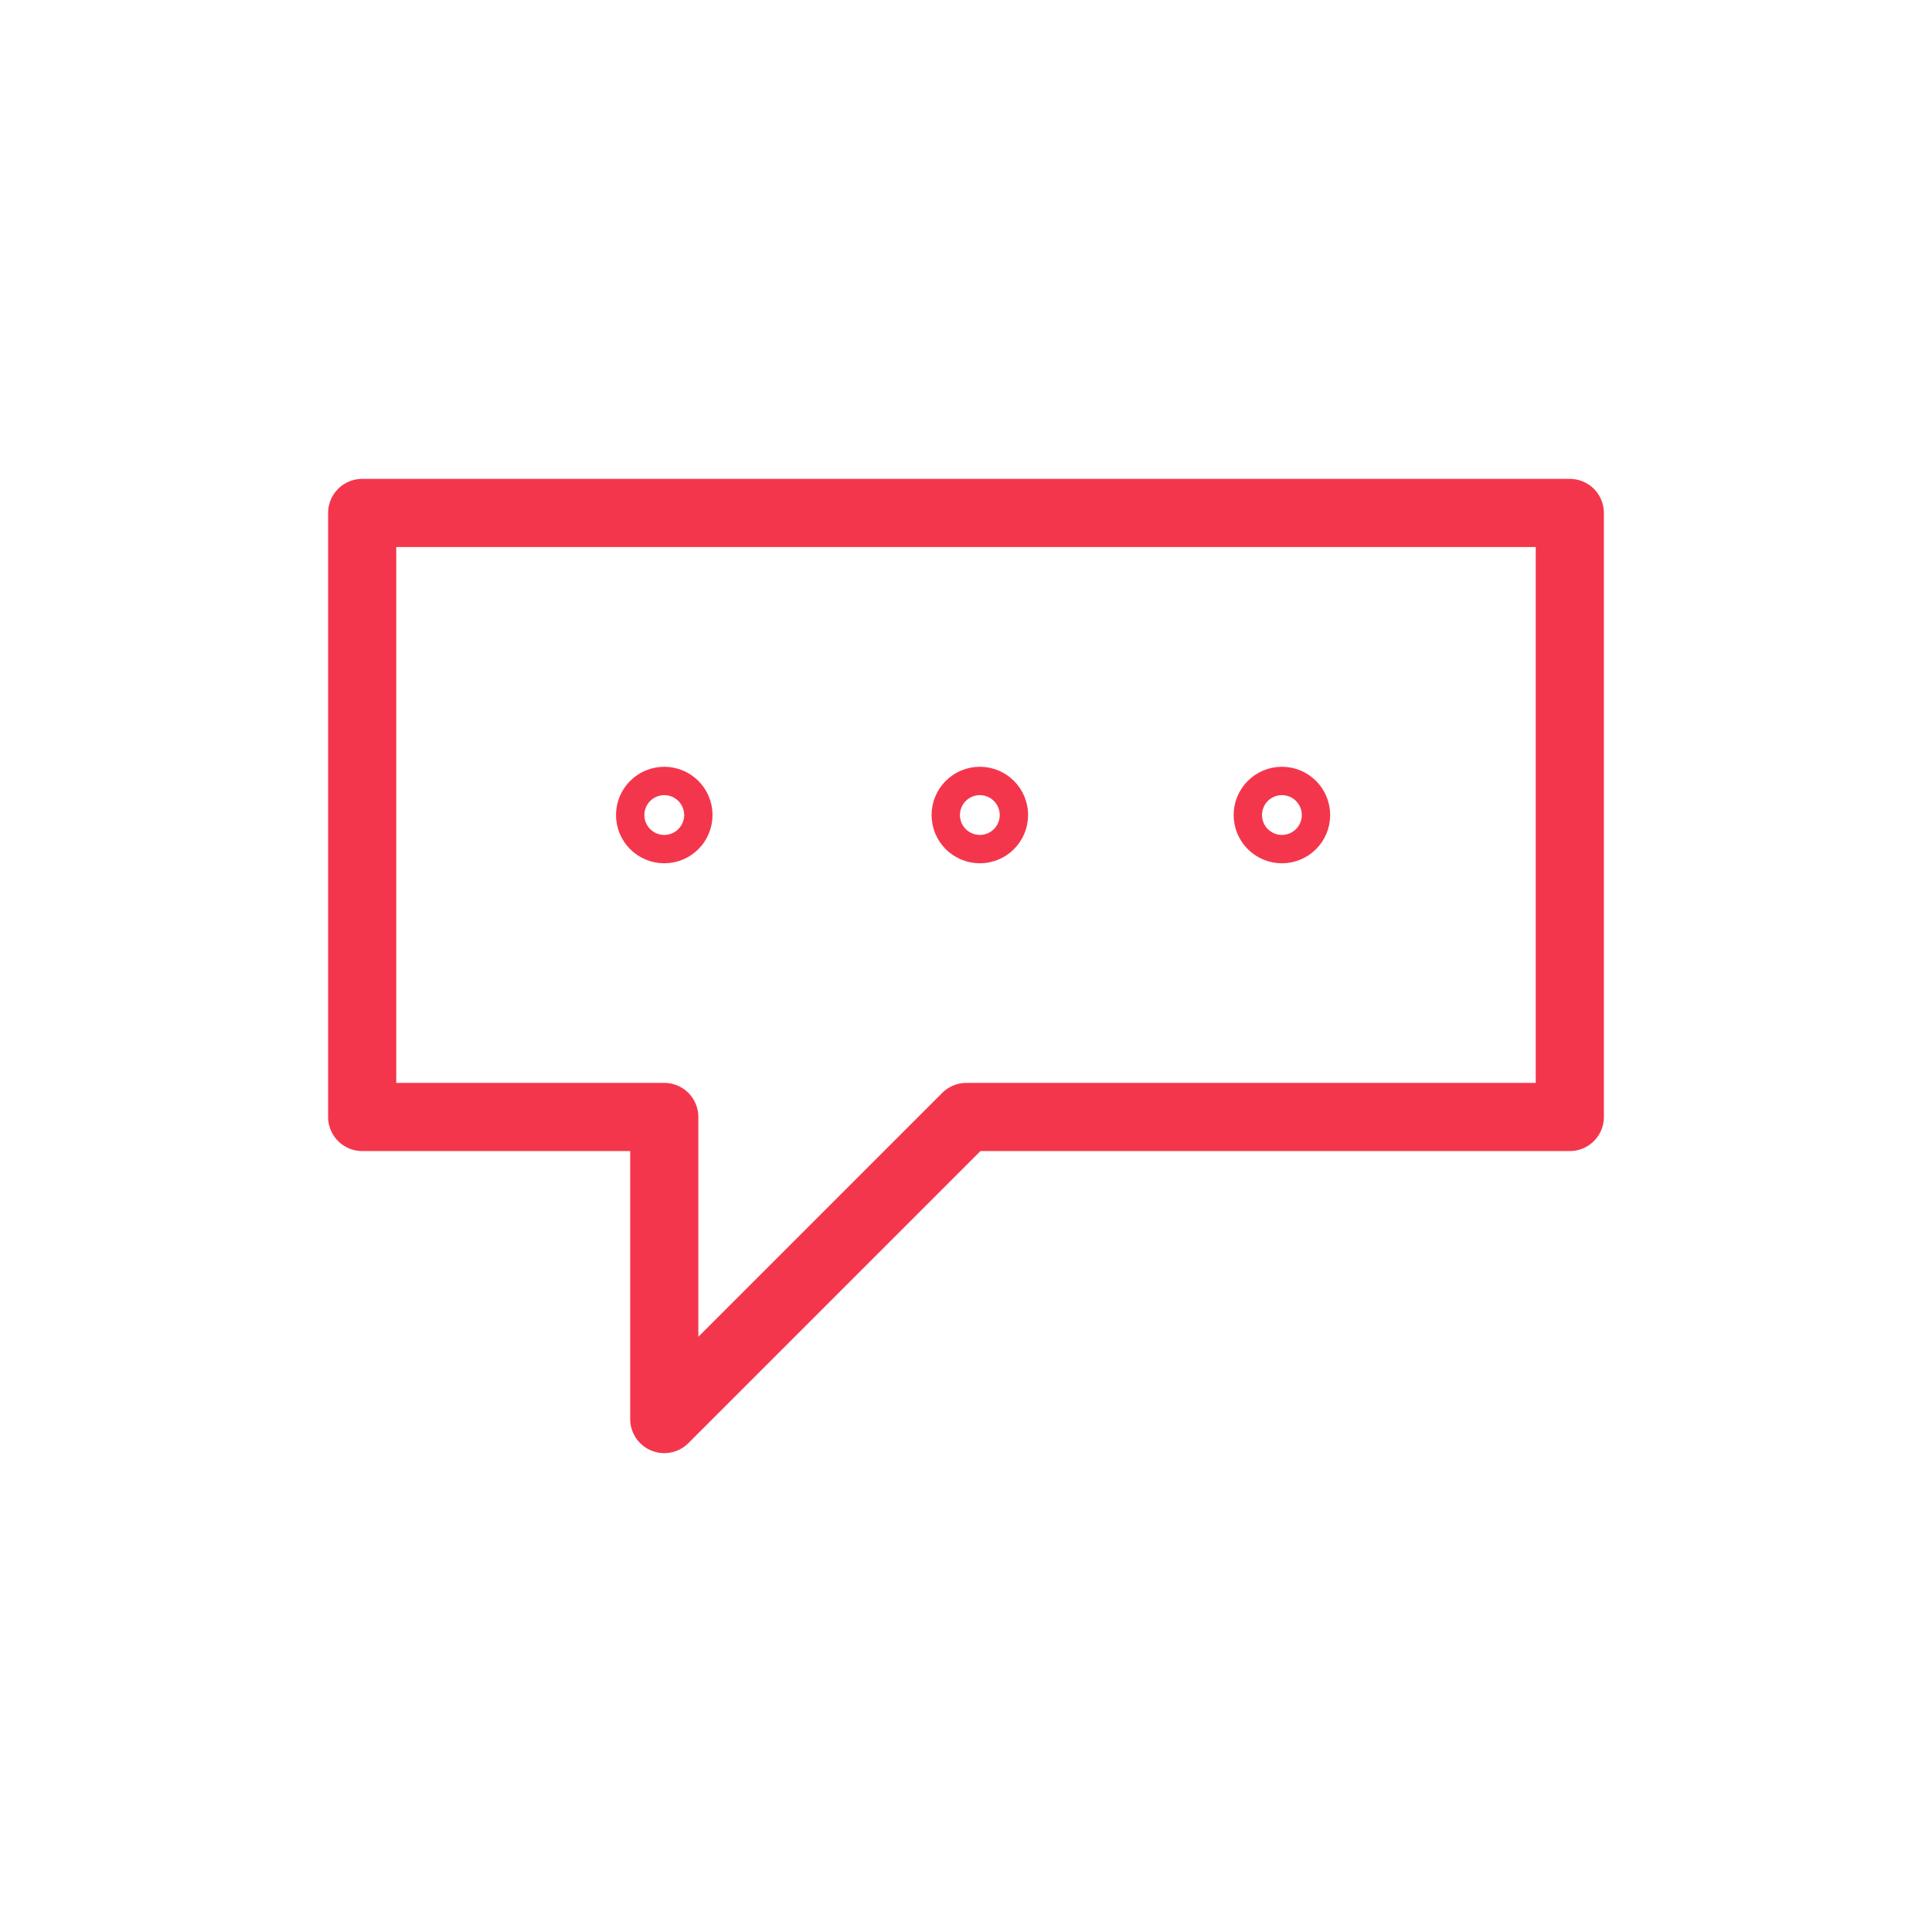 <?xml version="1.0" encoding="UTF-8"?>
<svg xmlns="http://www.w3.org/2000/svg" id="Icons" viewBox="0 0 141.73 141.73">
  <defs>
    <style>
      .cls-1 {
        fill: none;
        stroke: #f4364c;
        stroke-linecap: round;
        stroke-linejoin: round;
        stroke-width: 5px;
      }
    </style>
  </defs>
  <polygon class="cls-1" points="26.57 37.63 26.57 81.94 48.73 81.94 48.73 104.1 70.89 81.94 115.16 81.94 115.16 37.63 26.57 37.63"></polygon>
  <circle class="cls-1" cx="48.73" cy="59.79" r="1.04"></circle>
  <circle class="cls-1" cx="94.04" cy="59.79" r="1.04"></circle>
  <circle class="cls-1" cx="71.88" cy="59.79" r="1.04"></circle>
</svg>
